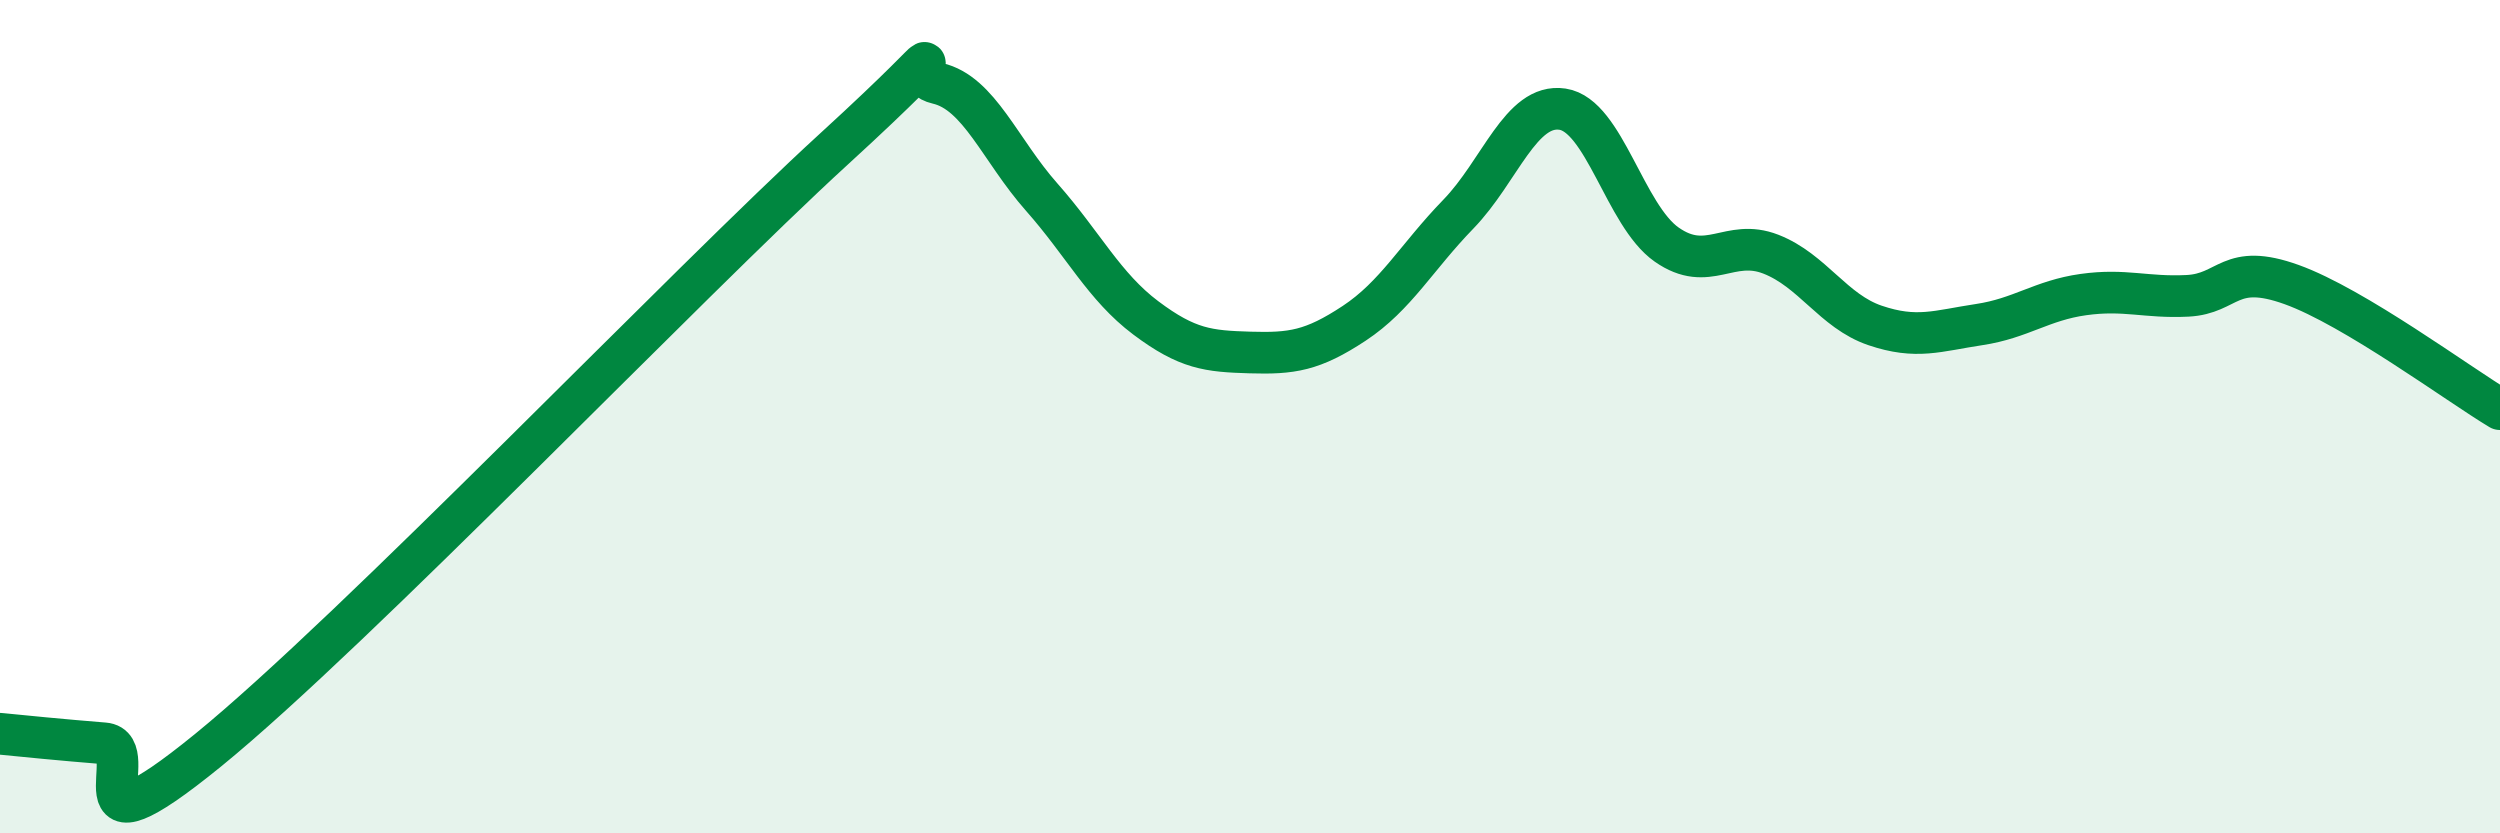 
    <svg width="60" height="20" viewBox="0 0 60 20" xmlns="http://www.w3.org/2000/svg">
      <path
        d="M 0,17.61 C 0.5,17.66 1.5,17.76 2.5,17.84 C 3.5,17.92 1.5,20.85 5,18 C 8.5,15.15 16.5,6.79 20,3.59 C 23.5,0.39 21.5,1.77 22.5,2 C 23.5,2.23 24,3.6 25,4.73 C 26,5.86 26.5,6.88 27.5,7.63 C 28.5,8.38 29,8.43 30,8.46 C 31,8.49 31.5,8.42 32.5,7.76 C 33.5,7.1 34,6.17 35,5.14 C 36,4.11 36.5,2.47 37.5,2.62 C 38.5,2.77 39,5.17 40,5.87 C 41,6.57 41.5,5.71 42.5,6.1 C 43.5,6.49 44,7.47 45,7.81 C 46,8.15 46.5,7.94 47.5,7.79 C 48.5,7.64 49,7.21 50,7.07 C 51,6.93 51.5,7.15 52.5,7.1 C 53.5,7.05 53.5,6.29 55,6.83 C 56.5,7.37 59,9.22 60,9.82L60 20L0 20Z"
        fill="#008740"
        opacity="0.1"
        stroke-linecap="round"
        stroke-linejoin="round"
      />
      <path
        d="M 0,17.61 C 0.5,17.66 1.5,17.76 2.5,17.84 C 3.5,17.92 1.5,20.85 5,18 C 8.5,15.15 16.5,6.79 20,3.59 C 23.5,0.39 21.5,1.77 22.5,2 C 23.5,2.23 24,3.6 25,4.73 C 26,5.86 26.5,6.88 27.5,7.63 C 28.5,8.38 29,8.43 30,8.46 C 31,8.49 31.5,8.42 32.5,7.76 C 33.5,7.1 34,6.17 35,5.14 C 36,4.11 36.5,2.47 37.5,2.62 C 38.5,2.77 39,5.17 40,5.87 C 41,6.57 41.5,5.71 42.5,6.1 C 43.5,6.49 44,7.47 45,7.81 C 46,8.15 46.5,7.94 47.5,7.79 C 48.5,7.64 49,7.21 50,7.07 C 51,6.93 51.5,7.15 52.5,7.1 C 53.5,7.05 53.5,6.29 55,6.83 C 56.5,7.37 59,9.22 60,9.82"
        stroke="#008740"
        stroke-width="1"
        fill="none"
        stroke-linecap="round"
        stroke-linejoin="round"
      />
    </svg>
  